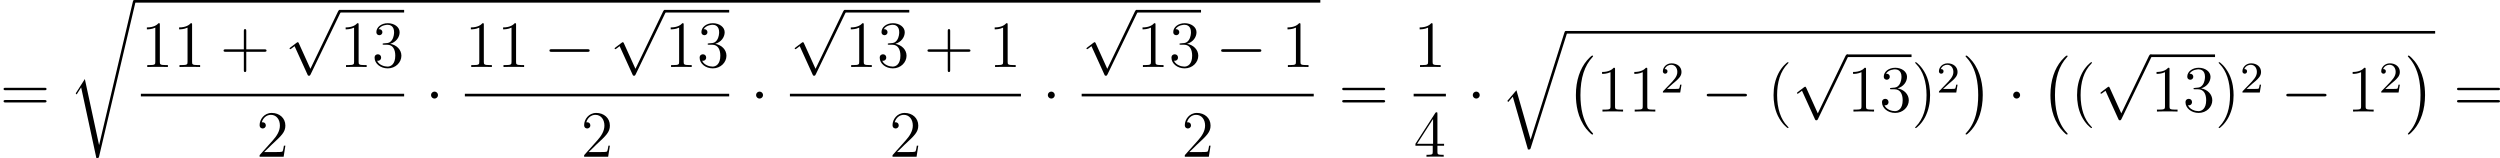 <?xml version='1.0' encoding='UTF-8'?>
<!-- This file was generated by dvisvgm 2.8.1 -->
<svg version='1.1' xmlns='http://www.w3.org/2000/svg' xmlns:xlink='http://www.w3.org/1999/xlink' width='907.726pt' height='57.385pt' viewBox='41.76 191.431 907.726 57.385'>
<defs>
<path id='g3-50' d='M2.248-1.626C2.375-1.745 2.71-2.008 2.837-2.12C3.332-2.574 3.802-3.013 3.802-3.738C3.802-4.686 3.005-5.3 2.008-5.3C1.052-5.3 .422-4.575 .422-3.866C.422-3.475 .733-3.419 .845-3.419C1.012-3.419 1.259-3.539 1.259-3.842C1.259-4.256 .861-4.256 .765-4.256C.996-4.838 1.53-5.037 1.921-5.037C2.662-5.037 3.045-4.407 3.045-3.738C3.045-2.909 2.463-2.303 1.522-1.339L.518-.303C.422-.215 .422-.199 .422 0H3.571L3.802-1.427H3.555C3.531-1.267 3.467-.869 3.371-.717C3.324-.654 2.718-.654 2.59-.654H1.172L2.248-1.626Z'/>
<path id='g1-0' d='M7.878-2.75C8.082-2.75 8.297-2.75 8.297-2.989S8.082-3.228 7.878-3.228H1.411C1.207-3.228 .992-3.228 .992-2.989S1.207-2.75 1.411-2.75H7.878Z'/>
<path id='g1-1' d='M2.295-2.989C2.295-3.335 2.008-3.622 1.662-3.622S1.028-3.335 1.028-2.989S1.315-2.355 1.662-2.355S2.295-2.642 2.295-2.989Z'/>
<path id='g1-112' d='M4.651 10.222L2.546 5.571C2.463 5.38 2.403 5.38 2.367 5.38C2.355 5.38 2.295 5.38 2.164 5.475L1.028 6.336C.873 6.456 .873 6.492 .873 6.528C.873 6.587 .909 6.659 .992 6.659C1.064 6.659 1.267 6.492 1.399 6.396C1.47 6.336 1.65 6.205 1.781 6.109L4.136 11.286C4.22 11.477 4.28 11.477 4.388 11.477C4.567 11.477 4.603 11.405 4.686 11.238L10.114 0C10.198-.167 10.198-.215 10.198-.239C10.198-.359 10.102-.478 9.959-.478C9.863-.478 9.779-.418 9.684-.227L4.651 10.222Z'/>
<path id='g0-0' d='M4.937 13.736C4.937 13.689 4.914 13.665 4.89 13.629C4.34 13.043 3.527 12.075 3.025 10.126C2.75 9.038 2.642 7.807 2.642 6.695C2.642 3.551 3.395 1.351 4.83-.203C4.937-.311 4.937-.335 4.937-.359C4.937-.478 4.842-.478 4.794-.478C4.615-.478 3.969 .239 3.814 .418C2.594 1.865 1.817 4.017 1.817 6.683C1.817 8.381 2.116 10.784 3.682 12.804C3.802 12.947 4.579 13.856 4.794 13.856C4.842 13.856 4.937 13.856 4.937 13.736Z'/>
<path id='g0-1' d='M3.646 6.695C3.646 4.997 3.347 2.594 1.781 .574C1.662 .43 .885-.478 .669-.478C.61-.478 .526-.454 .526-.359C.526-.311 .55-.275 .598-.239C1.172 .383 1.949 1.351 2.439 3.252C2.714 4.34 2.821 5.571 2.821 6.683C2.821 7.89 2.714 9.11 2.403 10.281C1.949 11.955 1.243 12.912 .634 13.581C.526 13.689 .526 13.713 .526 13.736C.526 13.832 .61 13.856 .669 13.856C.849 13.856 1.506 13.127 1.65 12.959C2.869 11.513 3.646 9.361 3.646 6.695Z'/>
<path id='g0-113' d='M5.547 19.248L2.977 10.281L1.315 12.23L1.506 12.409L2.319 11.453L5.069 21.041C5.464 21.041 5.475 21.041 5.571 20.754L12.134 0C12.194-.179 12.194-.227 12.194-.239C12.194-.371 12.099-.478 11.955-.478C11.776-.478 11.728-.323 11.68-.167L5.547 19.248Z'/>
<path id='g0-114' d='M5.571 25.847H5.559L2.977 13.868L1.411 16.331C1.327 16.438 1.327 16.462 1.327 16.474C1.327 16.522 1.482 16.654 1.494 16.666L2.307 15.386L5.069 28.214C5.464 28.214 5.499 28.214 5.571 27.903L12.146 .012C12.17-.072 12.194-.179 12.194-.239C12.194-.371 12.099-.478 11.955-.478C11.764-.478 11.728-.323 11.692-.155L5.571 25.847Z'/>
<path id='g5-40' d='M3.885 2.905C3.885 2.869 3.885 2.845 3.682 2.642C2.487 1.435 1.817-.538 1.817-2.977C1.817-5.296 2.379-7.293 3.766-8.703C3.885-8.811 3.885-8.835 3.885-8.871C3.885-8.942 3.826-8.966 3.778-8.966C3.622-8.966 2.642-8.106 2.056-6.934C1.447-5.727 1.172-4.447 1.172-2.977C1.172-1.913 1.339-.49 1.961 .789C2.666 2.224 3.646 3.001 3.778 3.001C3.826 3.001 3.885 2.977 3.885 2.905Z'/>
<path id='g5-41' d='M3.371-2.977C3.371-3.885 3.252-5.368 2.582-6.755C1.877-8.189 .897-8.966 .765-8.966C.717-8.966 .658-8.942 .658-8.871C.658-8.835 .658-8.811 .861-8.608C2.056-7.4 2.726-5.428 2.726-2.989C2.726-.669 2.164 1.327 .777 2.738C.658 2.845 .658 2.869 .658 2.905C.658 2.977 .717 3.001 .765 3.001C.921 3.001 1.901 2.14 2.487 .968C3.096-.251 3.371-1.542 3.371-2.977Z'/>
<path id='g5-43' d='M4.77-2.762H8.07C8.237-2.762 8.452-2.762 8.452-2.977C8.452-3.204 8.249-3.204 8.07-3.204H4.77V-6.504C4.77-6.671 4.77-6.886 4.555-6.886C4.328-6.886 4.328-6.683 4.328-6.504V-3.204H1.028C.861-3.204 .646-3.204 .646-2.989C.646-2.762 .849-2.762 1.028-2.762H4.328V.538C4.328 .705 4.328 .921 4.543 .921C4.77 .921 4.77 .717 4.77 .538V-2.762Z'/>
<path id='g5-49' d='M3.443-7.663C3.443-7.938 3.443-7.95 3.204-7.95C2.917-7.627 2.319-7.185 1.088-7.185V-6.838C1.363-6.838 1.961-6.838 2.618-7.149V-.921C2.618-.49 2.582-.347 1.53-.347H1.16V0C1.482-.024 2.642-.024 3.037-.024S4.579-.024 4.902 0V-.347H4.531C3.479-.347 3.443-.49 3.443-.921V-7.663Z'/>
<path id='g5-50' d='M5.26-2.008H4.997C4.961-1.805 4.866-1.148 4.746-.956C4.663-.849 3.981-.849 3.622-.849H1.411C1.733-1.124 2.463-1.889 2.774-2.176C4.591-3.85 5.26-4.471 5.26-5.655C5.26-7.03 4.172-7.95 2.786-7.95S.586-6.767 .586-5.738C.586-5.129 1.112-5.129 1.148-5.129C1.399-5.129 1.71-5.308 1.71-5.691C1.71-6.025 1.482-6.253 1.148-6.253C1.04-6.253 1.016-6.253 .98-6.241C1.207-7.054 1.853-7.603 2.63-7.603C3.646-7.603 4.268-6.755 4.268-5.655C4.268-4.639 3.682-3.754 3.001-2.989L.586-.287V0H4.949L5.26-2.008Z'/>
<path id='g5-51' d='M2.2-4.292C1.997-4.28 1.949-4.268 1.949-4.16C1.949-4.041 2.008-4.041 2.224-4.041H2.774C3.79-4.041 4.244-3.204 4.244-2.056C4.244-.49 3.431-.072 2.845-.072C2.271-.072 1.291-.347 .944-1.136C1.327-1.076 1.674-1.291 1.674-1.722C1.674-2.068 1.423-2.307 1.088-2.307C.801-2.307 .49-2.14 .49-1.686C.49-.622 1.554 .251 2.881 .251C4.304 .251 5.356-.837 5.356-2.044C5.356-3.144 4.471-4.005 3.324-4.208C4.364-4.507 5.033-5.38 5.033-6.312C5.033-7.257 4.053-7.95 2.893-7.95C1.698-7.95 .813-7.221 .813-6.348C.813-5.87 1.184-5.774 1.363-5.774C1.614-5.774 1.901-5.954 1.901-6.312C1.901-6.695 1.614-6.862 1.351-6.862C1.279-6.862 1.255-6.862 1.219-6.85C1.674-7.663 2.798-7.663 2.857-7.663C3.252-7.663 4.029-7.484 4.029-6.312C4.029-6.085 3.993-5.416 3.646-4.902C3.288-4.376 2.881-4.34 2.558-4.328L2.2-4.292Z'/>
<path id='g5-52' d='M4.316-7.783C4.316-8.01 4.316-8.07 4.148-8.07C4.053-8.07 4.017-8.07 3.921-7.926L.323-2.343V-1.997H3.467V-.909C3.467-.466 3.443-.347 2.57-.347H2.331V0C2.606-.024 3.551-.024 3.885-.024S5.177-.024 5.452 0V-.347H5.212C4.352-.347 4.316-.466 4.316-.909V-1.997H5.523V-2.343H4.316V-7.783ZM3.527-6.85V-2.343H.622L3.527-6.85Z'/>
<path id='g5-61' d='M8.07-3.873C8.237-3.873 8.452-3.873 8.452-4.089C8.452-4.316 8.249-4.316 8.07-4.316H1.028C.861-4.316 .646-4.316 .646-4.101C.646-3.873 .849-3.873 1.028-3.873H8.07ZM8.07-1.65C8.237-1.65 8.452-1.65 8.452-1.865C8.452-2.092 8.249-2.092 8.07-2.092H1.028C.861-2.092 .646-2.092 .646-1.877C.646-1.65 .849-1.65 1.028-1.65H8.07Z'/>
</defs>
<g id='page3' transform='matrix(2 0 0 2 0 0)'>
<use x='20.88' y='115.966' xlink:href='#g5-61'/>
<use x='33.305' y='96.194' xlink:href='#g0-114'/>
<rect x='45.26' y='95.715' height='.478' width='215.319'/>
<use x='46.456' y='107.878' xlink:href='#g5-49'/>
<use x='52.309' y='107.878' xlink:href='#g5-49'/>
<use x='60.819' y='107.878' xlink:href='#g5-43'/>
<use x='72.58' y='97.989' xlink:href='#g1-112'/>
<rect x='82.543' y='97.511' height='.478' width='11.706'/>
<use x='82.543' y='107.878' xlink:href='#g5-49'/>
<use x='88.396' y='107.878' xlink:href='#g5-51'/>
<rect x='46.456' y='112.738' height='.478' width='47.793'/>
<use x='67.426' y='124.167' xlink:href='#g5-50'/>
<use x='98.101' y='115.966' xlink:href='#g1-1'/>
<use x='105.274' y='107.878' xlink:href='#g5-49'/>
<use x='111.127' y='107.878' xlink:href='#g5-49'/>
<use x='119.636' y='107.878' xlink:href='#g1-0'/>
<use x='131.592' y='97.989' xlink:href='#g1-112'/>
<rect x='141.554' y='97.511' height='.478' width='11.706'/>
<use x='141.554' y='107.878' xlink:href='#g5-49'/>
<use x='147.407' y='107.878' xlink:href='#g5-51'/>
<rect x='105.274' y='112.738' height='.478' width='47.986'/>
<use x='126.341' y='124.167' xlink:href='#g5-50'/>
<use x='157.112' y='115.966' xlink:href='#g1-1'/>
<use x='164.286' y='97.989' xlink:href='#g1-112'/>
<rect x='174.248' y='97.511' height='.478' width='11.706'/>
<use x='174.248' y='107.878' xlink:href='#g5-49'/>
<use x='180.101' y='107.878' xlink:href='#g5-51'/>
<use x='188.611' y='107.878' xlink:href='#g5-43'/>
<use x='200.372' y='107.878' xlink:href='#g5-49'/>
<rect x='164.286' y='112.738' height='.478' width='41.94'/>
<use x='182.329' y='124.167' xlink:href='#g5-50'/>
<use x='210.077' y='115.966' xlink:href='#g1-1'/>
<use x='217.25' y='97.989' xlink:href='#g1-112'/>
<rect x='227.213' y='97.511' height='.478' width='11.706'/>
<use x='227.213' y='107.878' xlink:href='#g5-49'/>
<use x='233.066' y='107.878' xlink:href='#g5-51'/>
<use x='241.576' y='107.878' xlink:href='#g1-0'/>
<use x='253.531' y='107.878' xlink:href='#g5-49'/>
<rect x='217.25' y='112.738' height='.478' width='42.133'/>
<use x='235.391' y='124.167' xlink:href='#g5-50'/>
<use x='263.9' y='115.966' xlink:href='#g5-61'/>
<use x='277.521' y='107.878' xlink:href='#g5-49'/>
<rect x='277.521' y='112.738' height='.478' width='5.853'/>
<use x='277.521' y='124.167' xlink:href='#g5-52'/>
<use x='287.226' y='115.966' xlink:href='#g1-1'/>
<use x='293.204' y='101.816' xlink:href='#g0-113'/>
<rect x='305.159' y='101.338' height='.478' width='157.811'/>
<use x='305.159' y='106.282' xlink:href='#g0-0'/>
<use x='310.639' y='115.966' xlink:href='#g5-49'/>
<use x='316.492' y='115.966' xlink:href='#g5-49'/>
<use x='322.345' y='112.513' xlink:href='#g3-50'/>
<use x='329.734' y='115.966' xlink:href='#g1-0'/>
<use x='341.689' y='115.966' xlink:href='#g5-40'/>
<use x='346.241' y='106.077' xlink:href='#g1-112'/>
<rect x='356.204' y='105.598' height='.478' width='11.706'/>
<use x='356.204' y='115.966' xlink:href='#g5-49'/>
<use x='362.057' y='115.966' xlink:href='#g5-51'/>
<use x='367.91' y='115.966' xlink:href='#g5-41'/>
<use x='372.462' y='112.513' xlink:href='#g3-50'/>
<use x='377.194' y='106.282' xlink:href='#g0-1'/>
<use x='385.33' y='115.966' xlink:href='#g1-1'/>
<use x='391.308' y='106.282' xlink:href='#g0-0'/>
<use x='396.788' y='115.966' xlink:href='#g5-40'/>
<use x='401.34' y='106.077' xlink:href='#g1-112'/>
<rect x='411.303' y='105.598' height='.478' width='11.706'/>
<use x='411.303' y='115.966' xlink:href='#g5-49'/>
<use x='417.156' y='115.966' xlink:href='#g5-51'/>
<use x='423.008' y='115.966' xlink:href='#g5-41'/>
<use x='427.561' y='112.513' xlink:href='#g3-50'/>
<use x='434.95' y='115.966' xlink:href='#g1-0'/>
<use x='446.905' y='115.966' xlink:href='#g5-49'/>
<use x='452.758' y='112.513' xlink:href='#g3-50'/>
<use x='457.49' y='106.282' xlink:href='#g0-1'/>
<use x='466.291' y='115.966' xlink:href='#g5-61'/>
</g>
</svg>